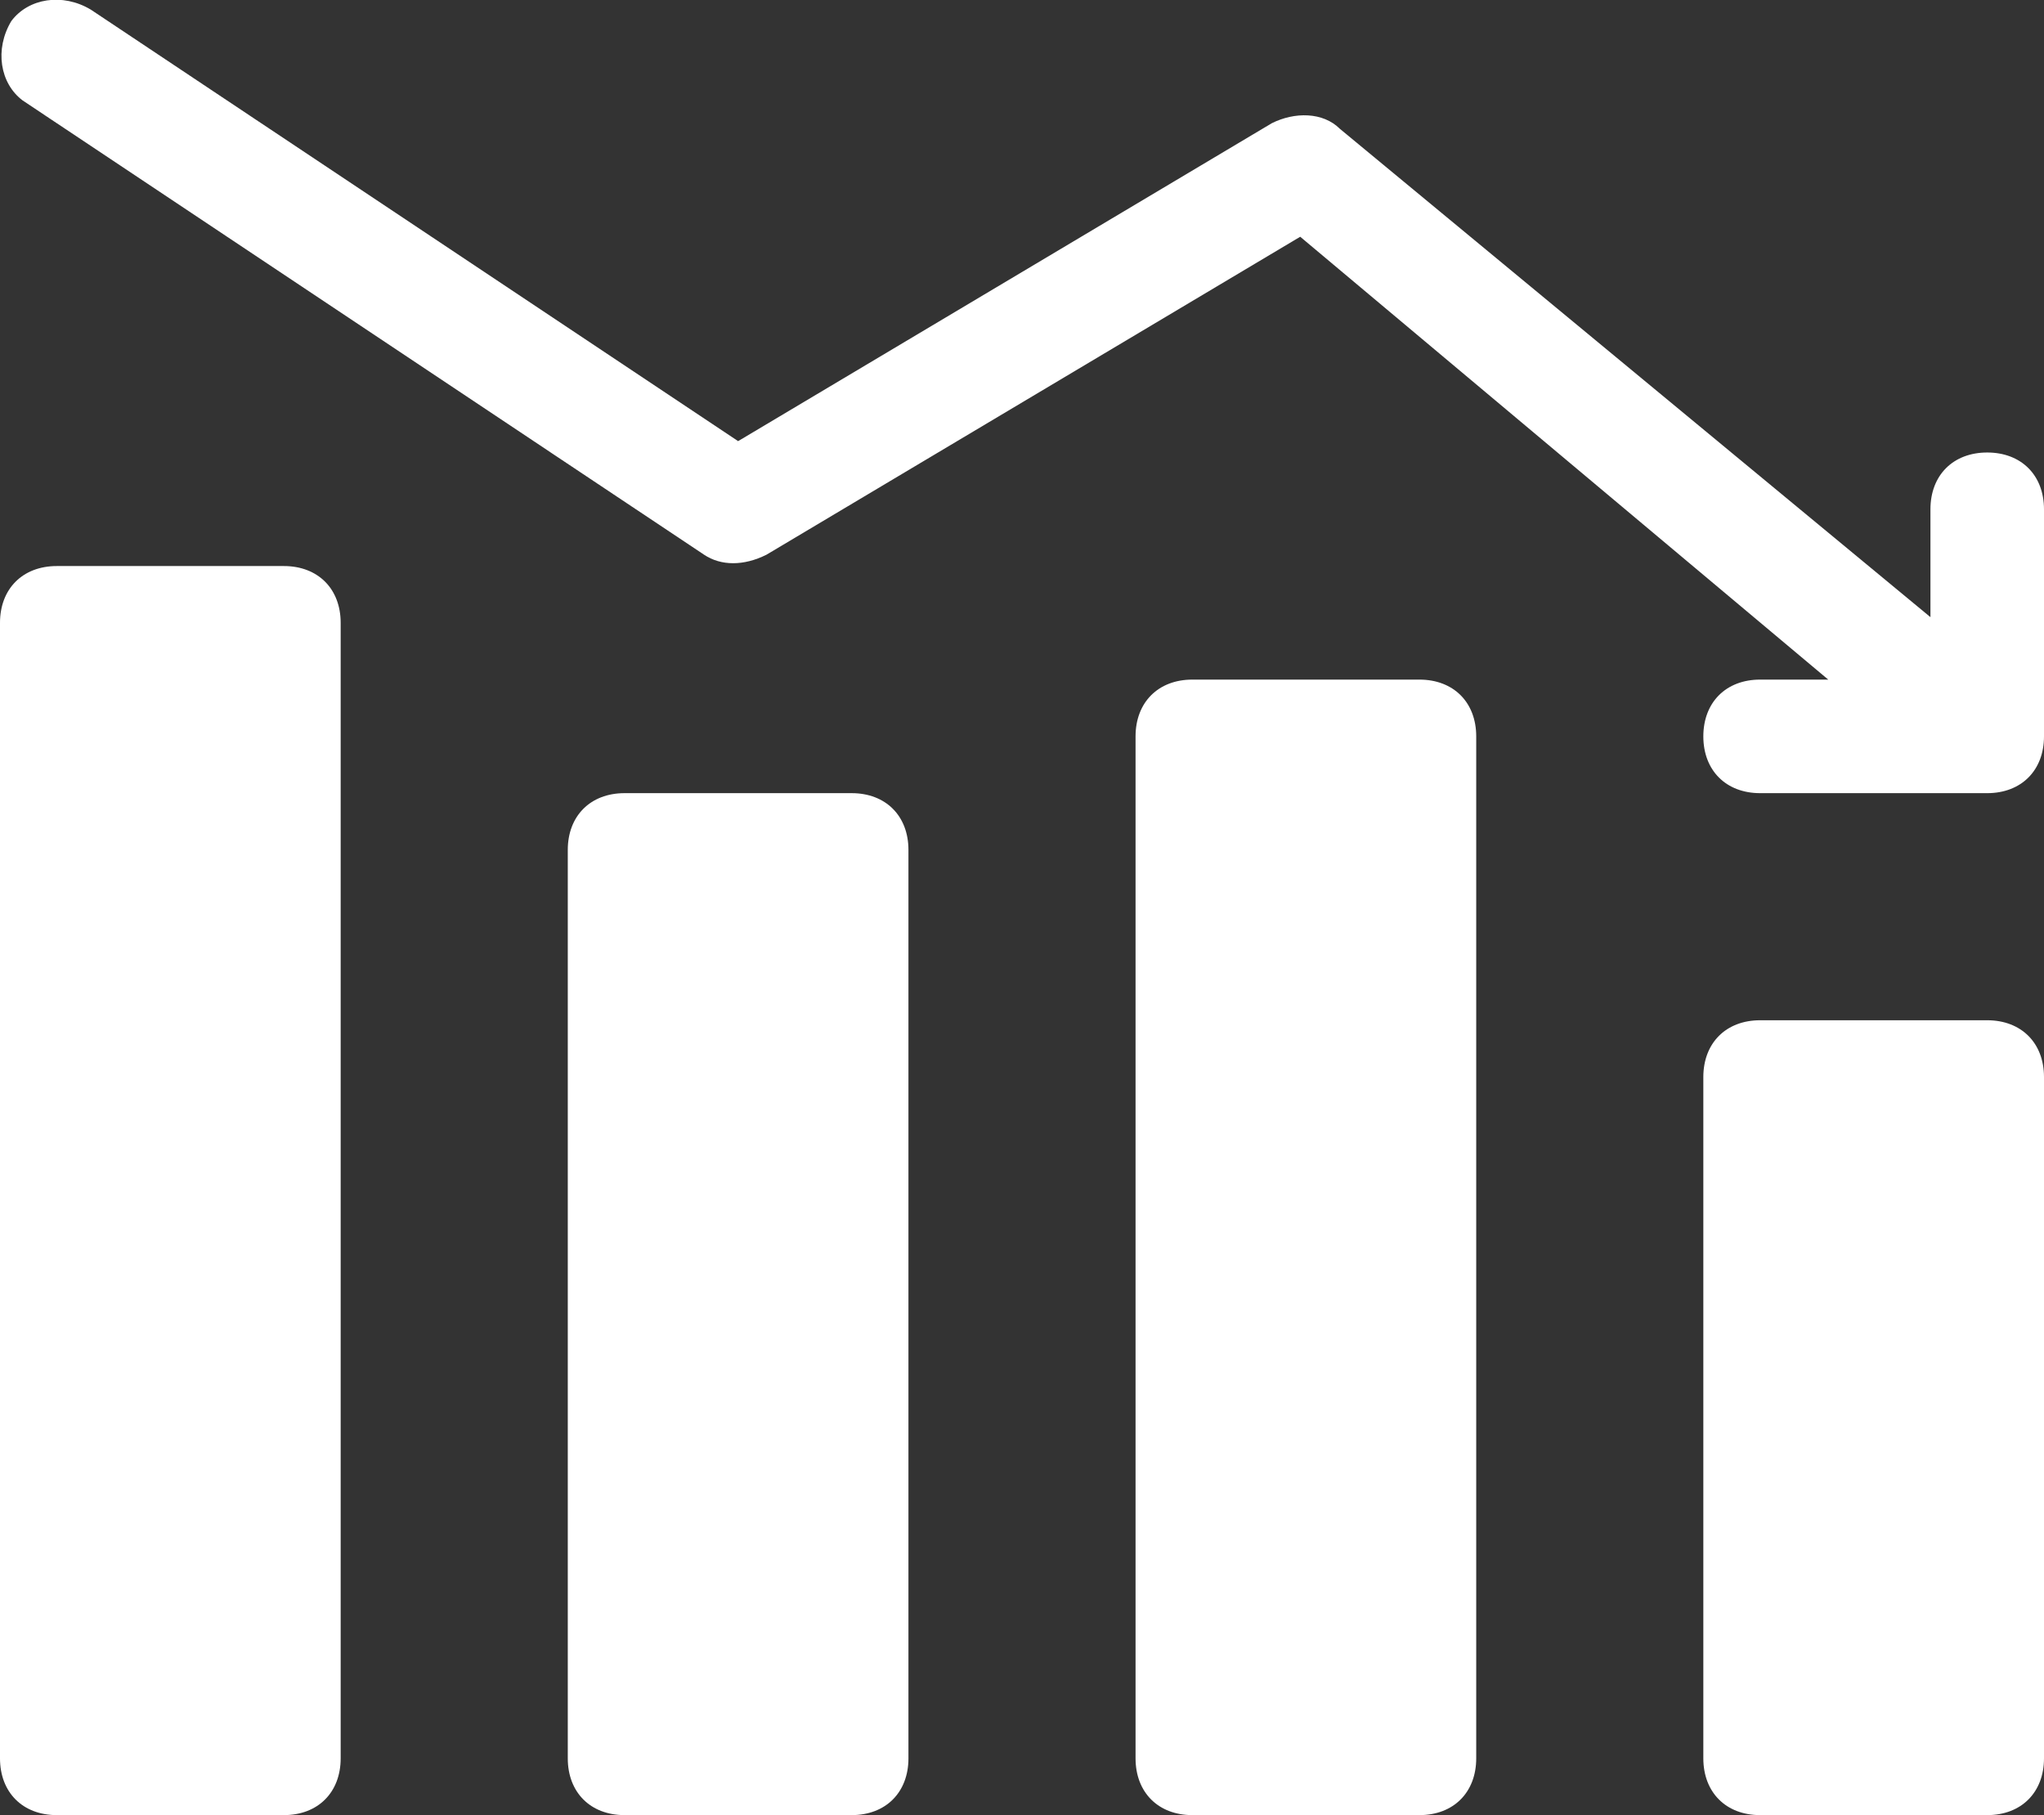 <svg xmlns="http://www.w3.org/2000/svg" xmlns:xlink="http://www.w3.org/1999/xlink" version="1.1" id="statistics_x2C__down_x2C__loss" x="0px" y="0px" style="enable-background:new 0 0 48 48;" xml:space="preserve" viewBox="6 8.03 36 31.97">
<rect x="6" y="8.03" width="36" height="31.97" fill="#333333" stroke="none"/>
<style type="text/css">
	.st0{fill:#FFFFFF;}
</style>
<g>
	<path class="st0" d="M41,16c-0.6,0-1,0.4-1,1v1.9l-10.4-8.6c-0.3-0.3-0.8-0.3-1.2-0.1L19,15.8L7.6,8.2C7.1,7.9,6.5,8,6.2,8.4   C5.9,8.9,6,9.5,6.4,9.8l12,8c0.3,0.2,0.7,0.2,1.1,0l9.4-5.6l9.3,7.8H37c-0.6,0-1,0.4-1,1c0,0.6,0.4,1,1,1h4c0.6,0,1-0.4,1-1v-4   C42,16.4,41.6,16,41,16z"/>
	<path class="st0" d="M41,26h-4c-0.6,0-1,0.4-1,1v12c0,0.6,0.4,1,1,1h4c0.6,0,1-0.4,1-1V27C42,26.4,41.6,26,41,26z"/>
	<path class="st0" d="M31,20h-4c-0.6,0-1,0.4-1,1v18c0,0.6,0.4,1,1,1h4c0.6,0,1-0.4,1-1V21C32,20.4,31.6,20,31,20z"/>
	<path class="st0" d="M21,22h-4c-0.6,0-1,0.4-1,1v16c0,0.6,0.4,1,1,1h4c0.6,0,1-0.4,1-1V23C22,22.4,21.6,22,21,22z"/>
	<path class="st0" d="M11,18H7c-0.6,0-1,0.4-1,1v20c0,0.6,0.4,1,1,1h4c0.6,0,1-0.4,1-1V19C12,18.4,11.6,18,11,18z"/>
</g>
</svg>